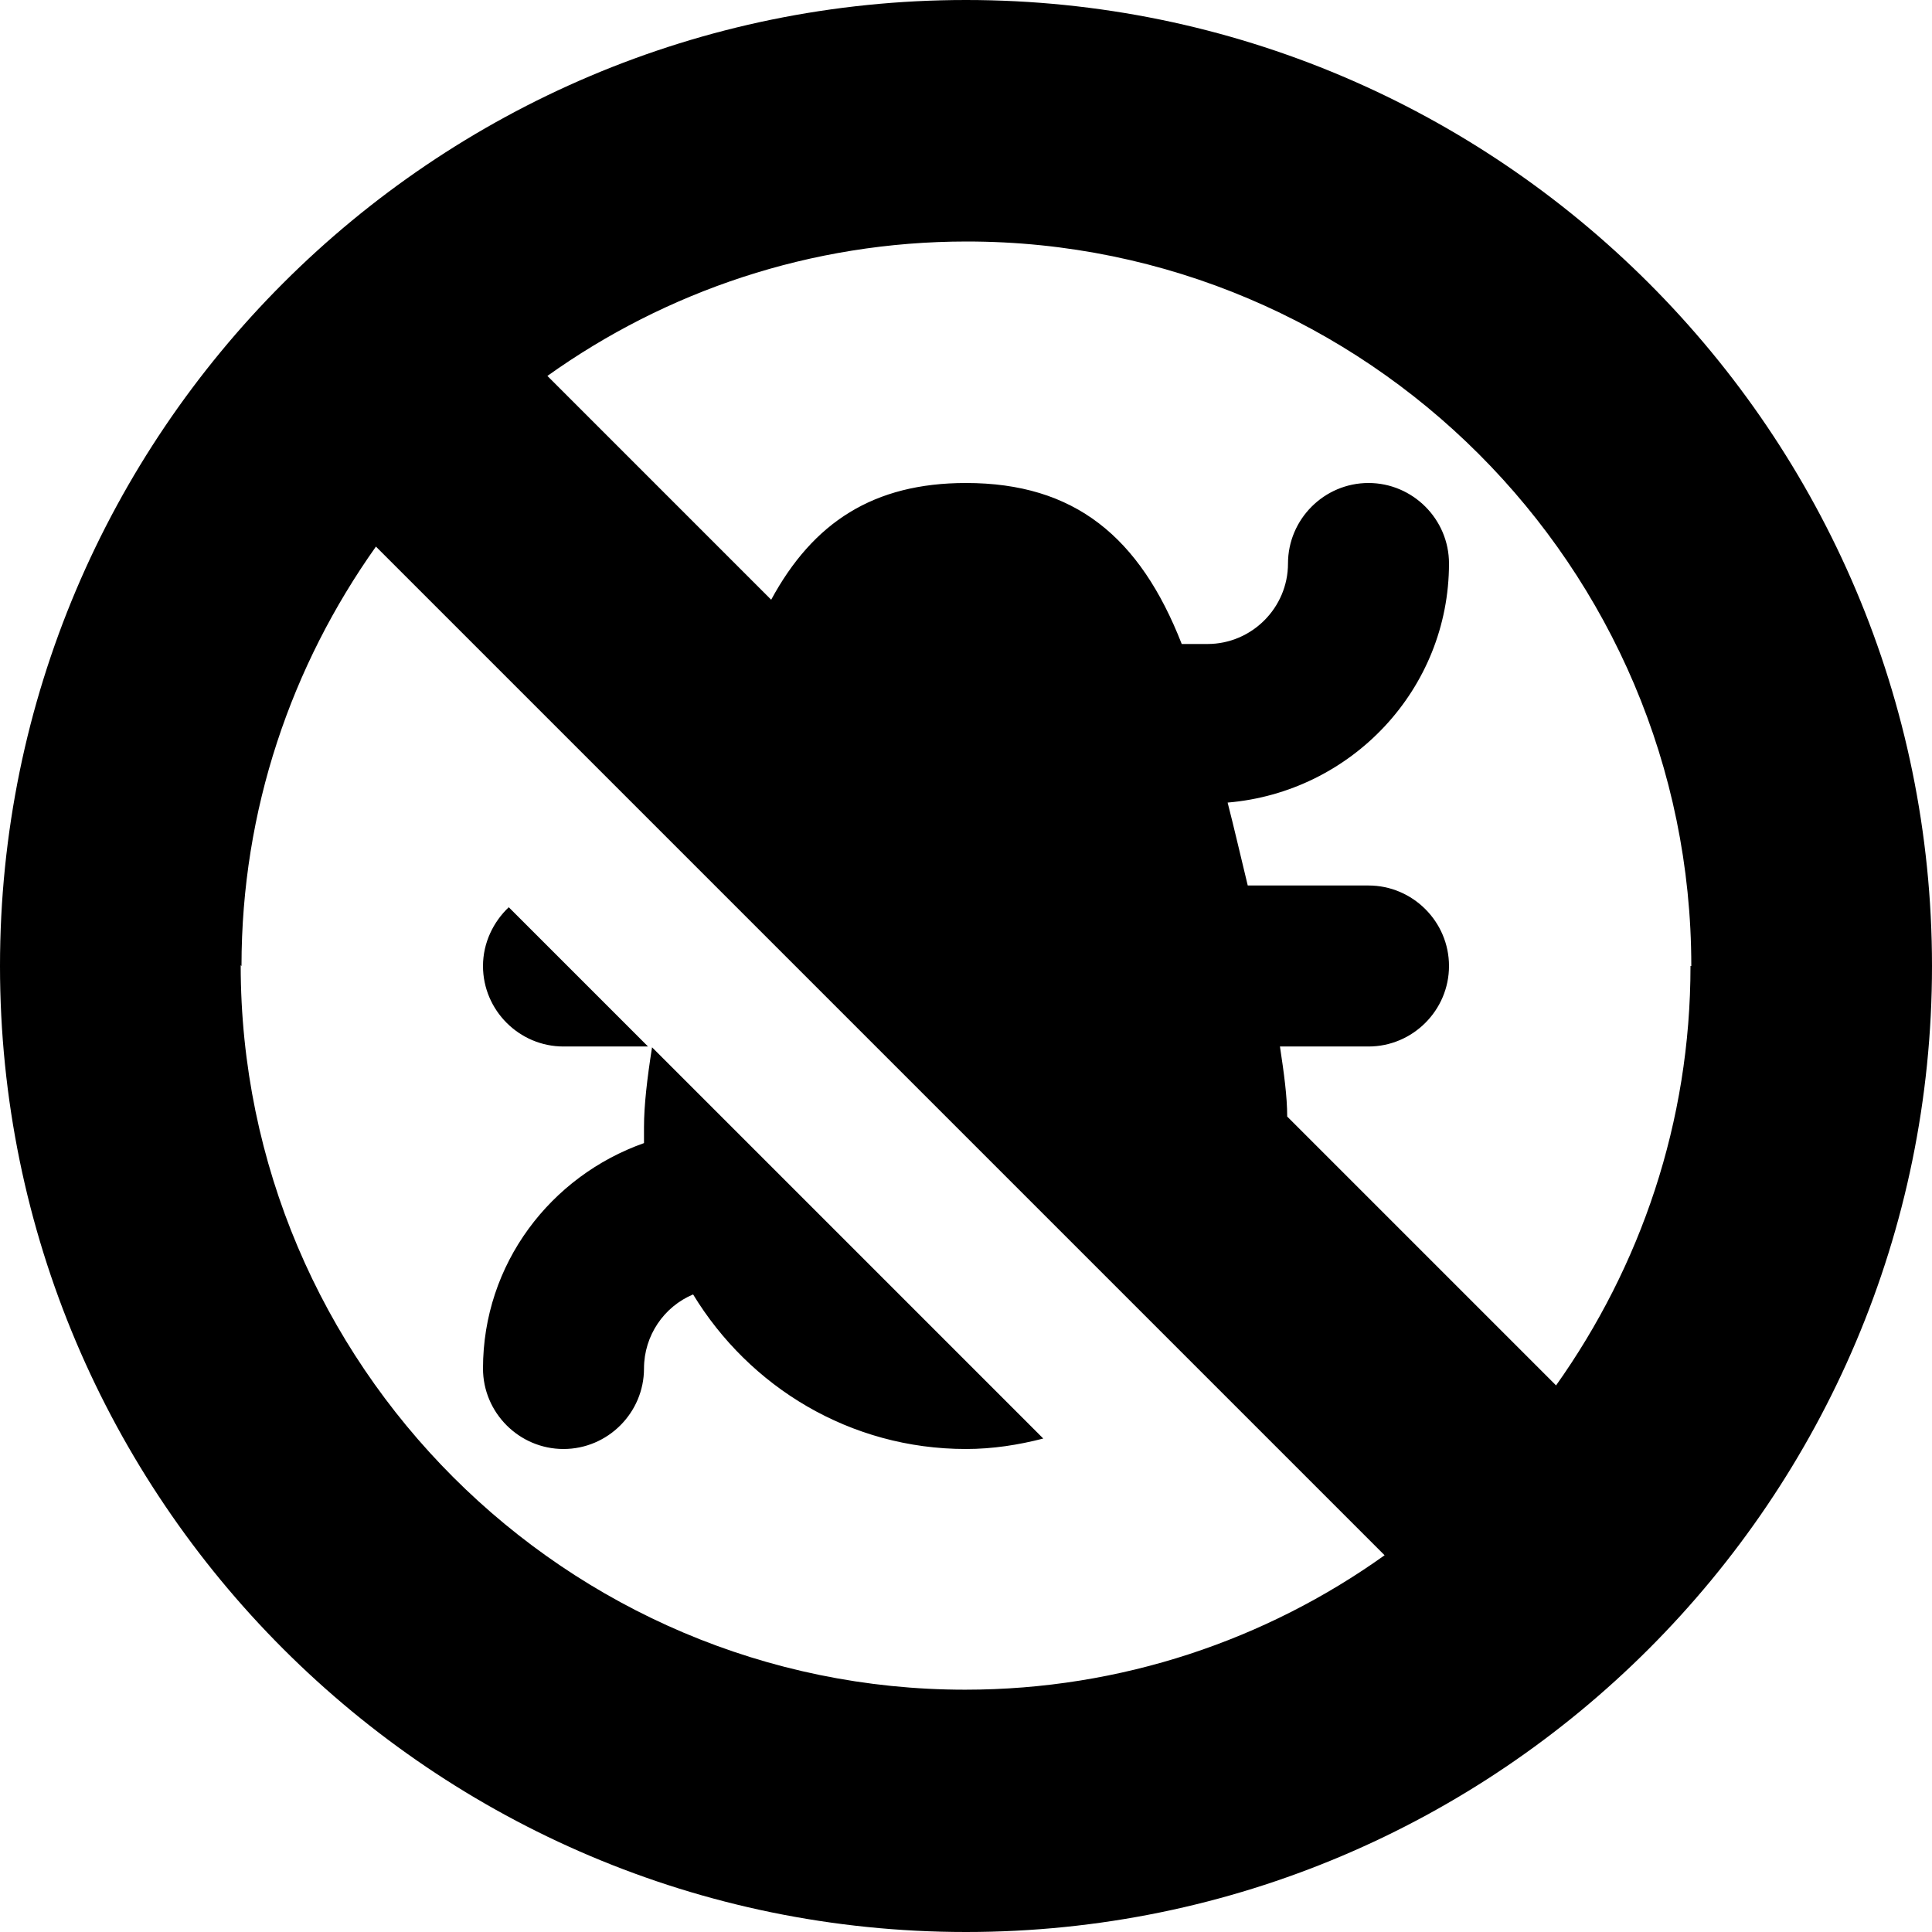 <?xml version="1.0" encoding="UTF-8"?>
<svg xmlns="http://www.w3.org/2000/svg" id="Layer_1" data-name="Layer 1" viewBox="0 0 24 24" width="512" height="512"><path d="M12,0C5.38,0,0,5.38,0,12s5.38,12,12,12,12-5.38,12-12S18.62,0,12,0Zm9,12c0,1.94-.62,3.73-1.67,5.21l-3.34-3.34c0-.25-.04-.54-.09-.87h1.1c.55,0,1-.45,1-1s-.45-1-1-1h-1.5c-.09-.37-.17-.72-.25-1.03,1.54-.13,2.75-1.41,2.75-2.97,0-.55-.45-1-1-1s-1,.45-1,1-.45,1-1,1h-.32c-.52-1.33-1.33-2-2.68-2-1.15,0-1.9,.49-2.42,1.45l-2.78-2.78c1.47-1.05,3.27-1.67,5.21-1.67,4.96,0,9,4.04,9,9Zm-18,0c0-1.94,.62-3.73,1.67-5.21l12.53,12.53c-1.47,1.05-3.27,1.67-5.21,1.67-4.96,0-9-4.04-9-9Zm9.96,5.87c-.31,.08-.63,.13-.96,.13-1.44,0-2.69-.77-3.39-1.92-.36,.15-.61,.51-.61,.92,0,.55-.45,1-1,1s-1-.45-1-1c0-1.3,.84-2.39,2-2.8v-.2c0-.27,.04-.61,.1-.99l4.86,4.86Zm-6.96-5.87c0-.29,.13-.55,.32-.73l1.73,1.73h-1.05c-.55,0-1-.45-1-1Z"/></svg>
